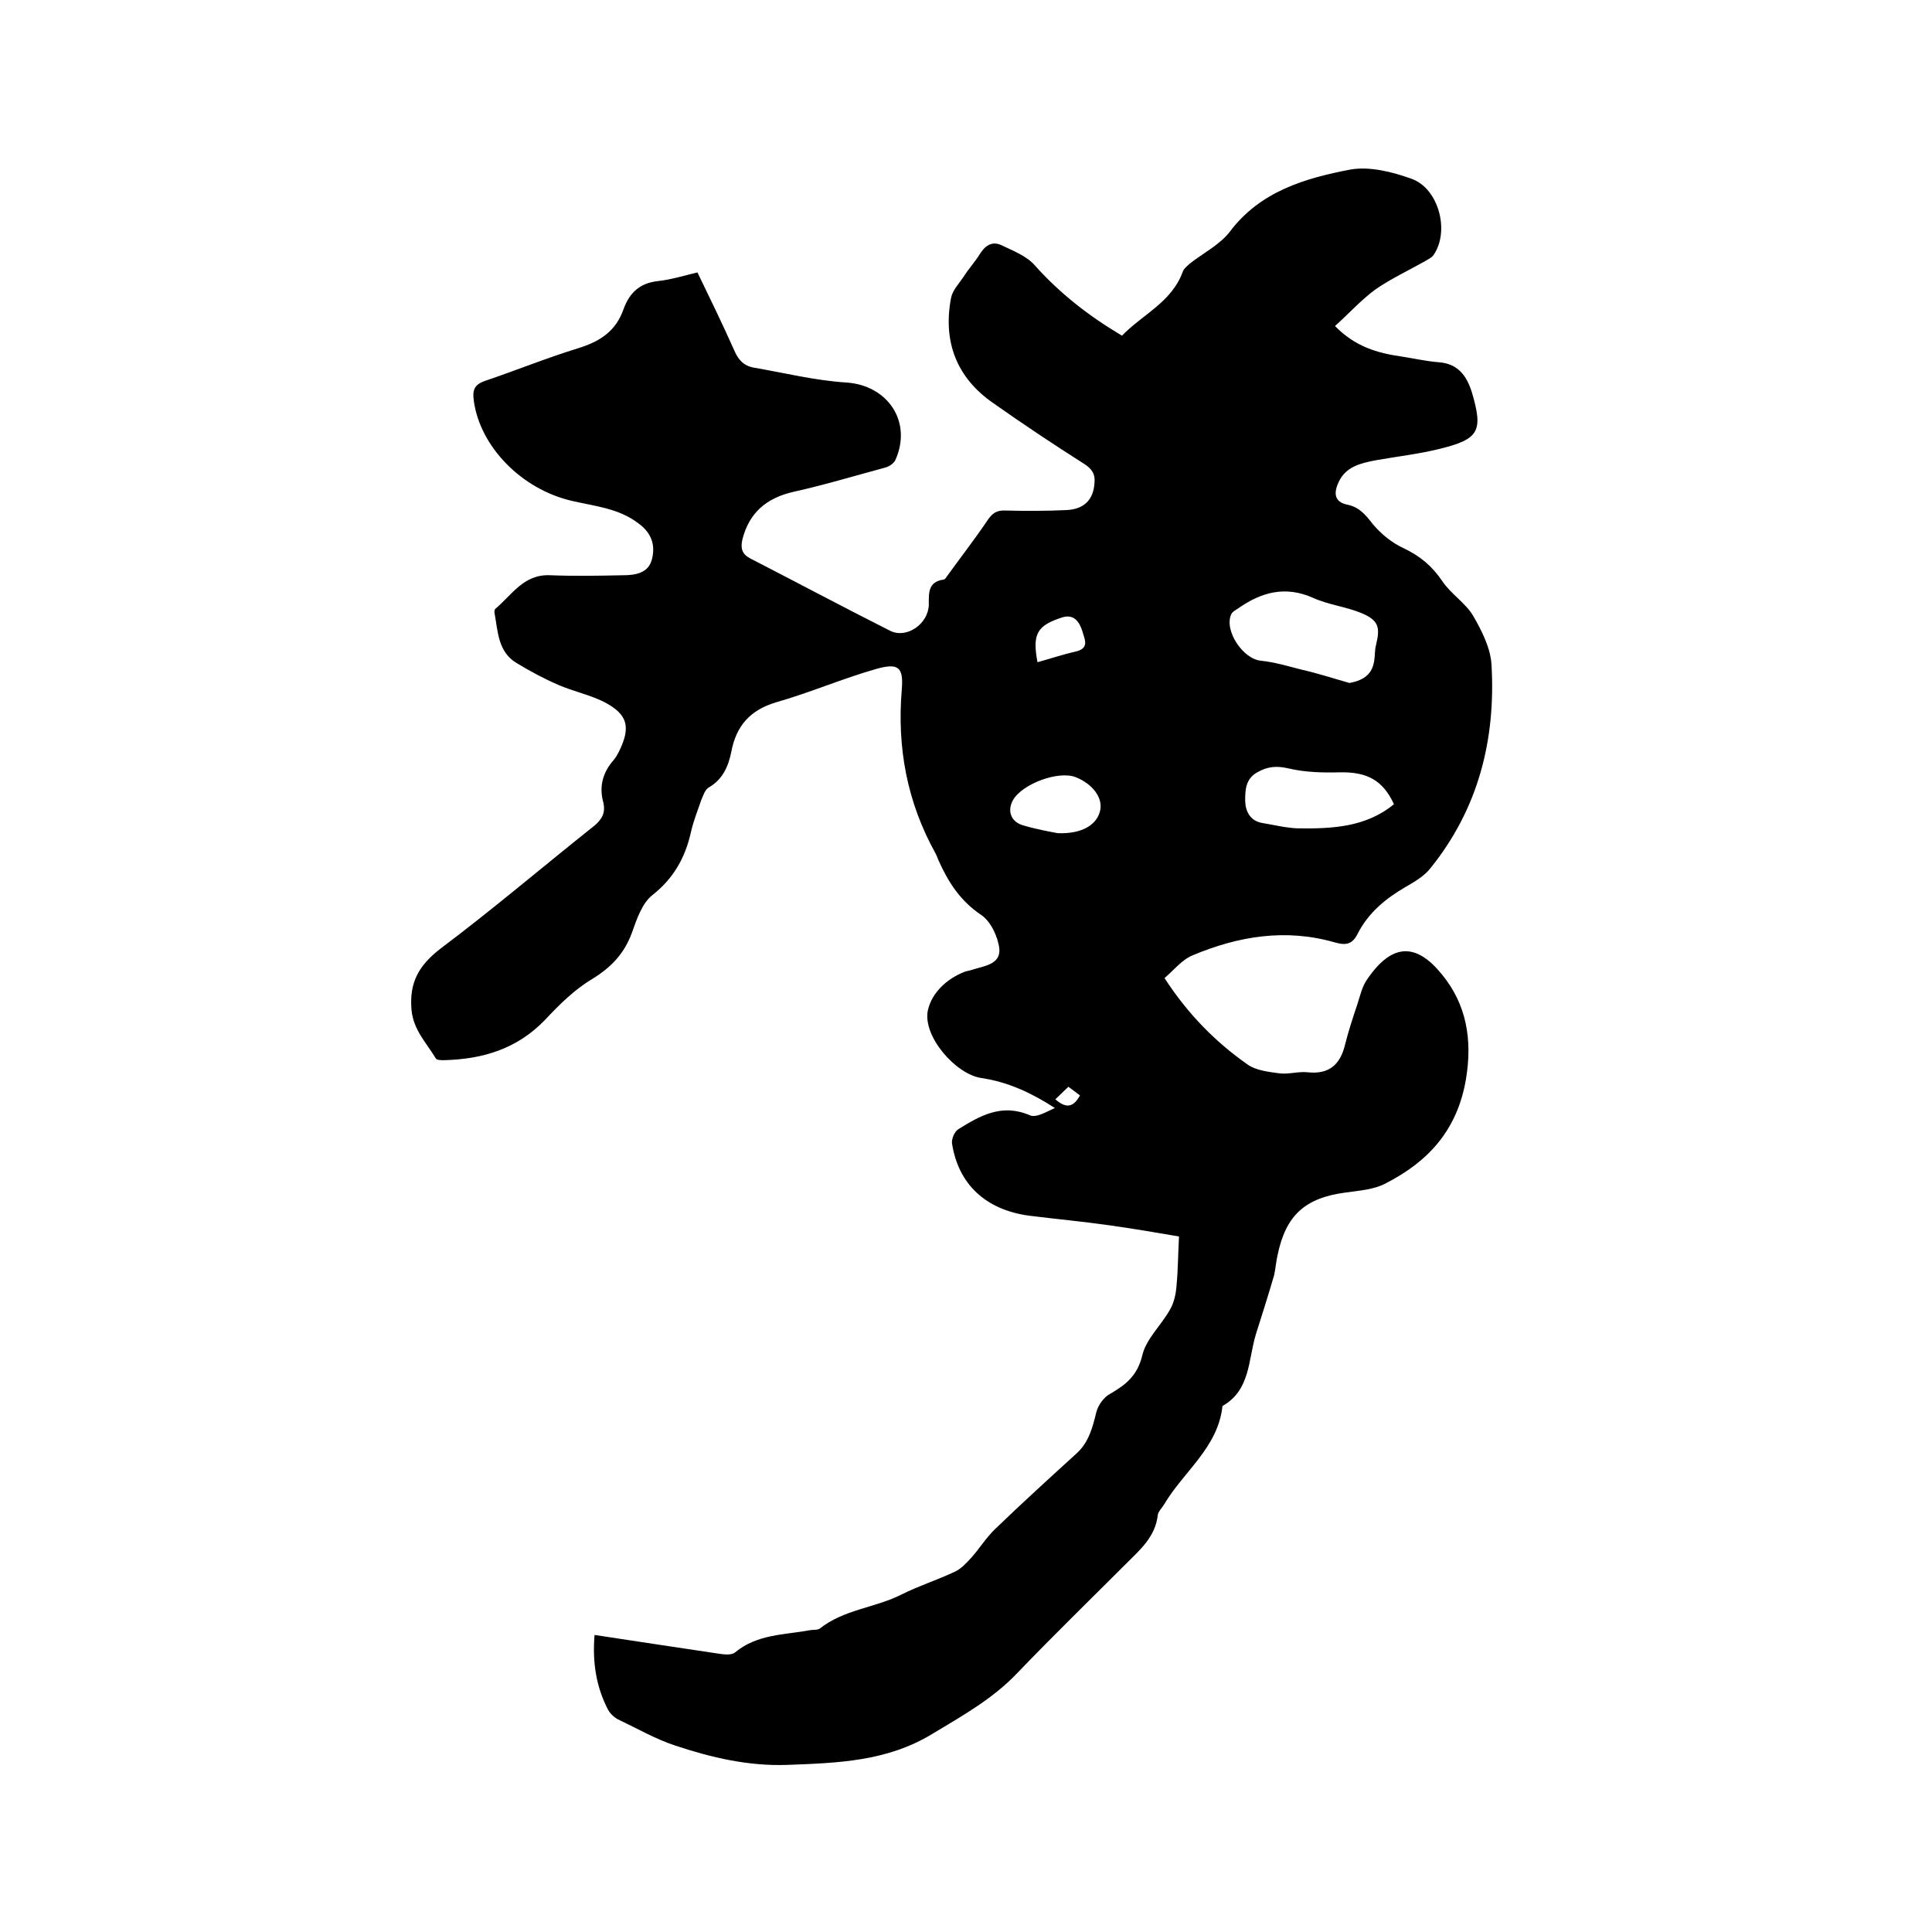 <svg enable-background="new 0 0 400 400" viewBox="0 0 400 400" xmlns="http://www.w3.org/2000/svg"><path d="m123.1 338.5c8.7 1.3 17 2.6 25.2 3.8 1.3.2 3.1.5 3.9-.2 4.6-3.8 10.2-3.6 15.6-4.6.6-.1 1.4 0 1.9-.3 5-4 11.5-4.3 17-7.1 3.6-1.8 7.4-3 11-4.7 1.3-.6 2.4-1.8 3.4-2.9 1.7-1.9 3.1-4.2 5-6 5.5-5.3 11.1-10.4 16.7-15.5 2.6-2.3 3.4-5.4 4.2-8.7.4-1.4 1.5-3 2.8-3.7 3.3-1.9 5.7-3.8 6.7-8 .8-3.4 3.9-6.2 5.7-9.4.9-1.5 1.3-3.5 1.4-5.2.3-3.1.3-6.3.5-10-4.6-.8-9.4-1.6-14.3-2.3-5.6-.8-11.1-1.3-16.7-2-9-1.2-14.7-6.5-16-15-.1-.9.5-2.4 1.3-2.9 4.5-2.8 9-5.4 14.8-2.9 1.3.6 3.4-.7 5.2-1.5-4.8-3.1-9.7-5.4-15.2-6.2-5.4-.8-12.2-8.7-11.1-14 .8-3.6 3.8-6.5 7.6-8 .5-.2 1-.2 1.5-.4 2.5-.8 6-1.1 5.7-4.4-.3-2.5-1.8-5.7-3.8-7-4.3-2.9-6.8-6.8-8.8-11.3-.2-.5-.4-1-.6-1.4-5.9-10.6-8-21.9-7-33.9.4-4.7-.7-5.6-5.3-4.3-7 2-13.7 4.9-20.7 6.9-5.4 1.6-8.3 4.9-9.3 10.3-.6 2.9-1.7 5.6-4.6 7.3-.8.4-1.2 1.7-1.6 2.6-.8 2.3-1.7 4.6-2.2 6.9-1.2 5.2-3.6 9.4-7.9 12.8-2.2 1.7-3.3 5.1-4.3 7.9-1.6 4.3-4.3 7.1-8.2 9.5-3.7 2.2-6.8 5.3-9.8 8.5-5.8 6-12.9 8.1-20.9 8.3-.6 0-1.5 0-1.7-.4-1.9-3.2-4.6-5.8-5-10-.5-5.7 1.5-9.2 6-12.7 10.8-8.1 21.1-16.9 31.8-25.4 1.7-1.4 2.4-2.8 1.9-4.9-.9-3.3-.1-6.2 2.2-8.8.4-.5.7-1 1-1.6 2.6-5.2 1.9-7.9-3.3-10.5-2.9-1.4-6.2-2.1-9.2-3.4s-5.8-2.8-8.6-4.5c-3.9-2.3-3.9-6.5-4.6-10.3-.1-.3 0-.7.1-.9 3.5-2.9 5.9-7.3 11.5-7 5 .2 10 .1 14.9 0 2.6 0 5.4-.4 6.1-3.4.7-2.9-.1-5.4-2.9-7.4-4.1-3.1-9-3.5-13.7-4.6-10.4-2.4-19-11.2-20.3-20.7-.3-2.1 0-3.3 2.2-4.1 6.5-2.2 12.9-4.8 19.4-6.8 4.5-1.4 7.8-3.5 9.4-8.1 1.2-3.3 3.3-5.4 7.1-5.8 2.7-.3 5.3-1.1 8.2-1.8 2.6 5.4 5.2 10.7 7.6 16.1.8 1.9 1.9 3.2 4 3.6 6.4 1.1 12.8 2.7 19.3 3.1 8.5.6 13.6 8.1 10.1 16-.3.7-1.3 1.4-2.1 1.6-6.3 1.7-12.6 3.6-18.9 5-5.8 1.3-9.3 4.4-10.7 9.9-.4 1.8-.1 3 1.6 3.9 9.7 5 19.3 10.1 29 15 3.4 1.7 7.9-1.4 8-5.4 0-2.4-.2-4.7 3-5.2.3 0 .5-.3.7-.6 2.8-3.9 5.7-7.6 8.4-11.6 1-1.5 1.9-2.2 3.8-2.1 4.2.1 8.5.1 12.7-.1 3.6-.2 5.5-2.2 5.7-5.6.2-1.9-.6-3-2.2-4-6.3-4-12.6-8.2-18.7-12.5-7.7-5.3-10.5-12.8-8.8-21.8.3-1.6 1.6-2.9 2.6-4.4 1-1.6 2.3-3 3.3-4.6 1.1-1.8 2.5-2.8 4.4-2 2.5 1.2 5.4 2.3 7.1 4.3 5.2 5.8 11.1 10.4 18 14.5 4.2-4.4 10.3-6.9 12.6-13.3.2-.6.9-1.1 1.4-1.6 2.8-2.2 6.2-3.9 8.3-6.6 6.3-8.4 15.6-11.1 25-12.9 4-.7 8.7.5 12.6 1.9 5.7 2 8 10.9 4.6 15.8-.4.6-1.2.9-1.8 1.3-3.4 1.9-7 3.6-10.2 5.8-3 2.2-5.5 5-8.4 7.6 4.2 4.3 8.8 5.6 13.7 6.3 2.6.4 5.2 1 7.8 1.2 3.9.3 5.7 2.7 6.8 6.1 2.4 8.1 1.6 9.8-6.5 11.8-4.4 1.1-8.9 1.6-13.4 2.4-3.1.6-6.1 1.3-7.6 4.4-1 2.1-1.2 4.2 1.8 4.8 2.5.5 3.8 2.2 5.3 4.1 1.7 2 3.9 3.8 6.3 4.9 3.4 1.6 5.9 3.7 8 6.8 1.8 2.7 4.8 4.5 6.4 7.2 1.8 3.1 3.6 6.7 3.8 10.1.9 15.5-2.7 29.8-12.6 42.1-1.3 1.7-3.4 2.9-5.3 4-4.1 2.4-7.6 5.3-9.8 9.6-1.1 2.2-2.4 2.5-4.8 1.8-10.1-2.9-19.9-1.3-29.4 2.7-2.2.9-3.9 3.1-5.8 4.7 4.8 7.4 10.5 13.2 17.2 17.9 1.7 1.2 4.2 1.5 6.4 1.8 2 .3 4-.4 6-.2 4.5.5 6.8-1.6 7.8-5.8.7-2.8 1.6-5.5 2.5-8.2.6-1.8 1-3.8 2.1-5.3 5.2-7.6 10.2-7.4 15.4-1 5.1 6.2 6.4 13.5 5 21.8-1.8 10.5-7.8 17-16.6 21.5-2.4 1.3-5.5 1.5-8.3 1.9-8.4 1.1-12.4 4.7-14.1 13-.3 1.3-.4 2.7-.7 4.1-1.2 4.1-2.5 8.2-3.8 12.3-1.6 5.3-1.1 11.5-6.9 14.8-.9 8.6-8.1 13.6-12.1 20.4-.4.7-1.2 1.4-1.3 2.2-.5 4.5-3.7 7.2-6.6 10.1-7.5 7.5-15.1 14.9-22.4 22.5-5.1 5.4-11.4 8.9-17.7 12.7-9.4 5.7-19.5 6-29.9 6.4-8.1.3-15.8-1.5-23.3-4-4-1.3-7.8-3.5-11.6-5.3-.9-.4-1.8-1.2-2.3-2.1-2.4-4.6-3.3-9.7-2.8-15.5zm156.3-197.1c3.3-.6 4.7-2.1 5.1-4.5.2-1.1.1-2.3.4-3.4.9-3.7.5-5.1-3.1-6.6-3.2-1.3-6.8-1.7-9.9-3.1-5.8-2.6-10.8-1.2-15.6 2.2-.5.3-1.2.7-1.4 1.2-1.5 3.4 2.5 9.3 6.2 9.6 2.8.3 5.5 1.1 8.2 1.8 3.6.8 7.2 2 10.1 2.8zm9.2 25.1c-2.3-5-5.6-6.7-11.2-6.6-3.5.1-7.2 0-10.6-.8-2.5-.6-4.4-.4-6.5.8-2.5 1.4-2.5 3.8-2.5 6 .1 2.2 1.1 4.1 3.6 4.5 2.4.4 4.8 1 7.2 1.1 7.1.1 14.2-.2 20-5zm-69.6 6c5.1.2 8.2-1.8 8.8-4.8.5-2.6-1.6-5.4-5.1-6.8-3.6-1.4-11.1 1.4-13 4.8-1.2 2.2-.4 4.5 2.2 5.2 2.7.8 5.5 1.3 7.1 1.6zm-4.2-35.4c2.6-.7 5.2-1.6 7.9-2.2 3-.7 1.8-2.6 1.4-4.2-.6-1.9-1.7-3.6-4.1-2.9-5.3 1.7-6.3 3.4-5.2 9.3zm3.7 90.5c2.4 2.1 3.8 1.5 5.1-.8-.9-.7-1.6-1.2-2.4-1.8-.9.9-1.7 1.6-2.7 2.6z"/></svg>